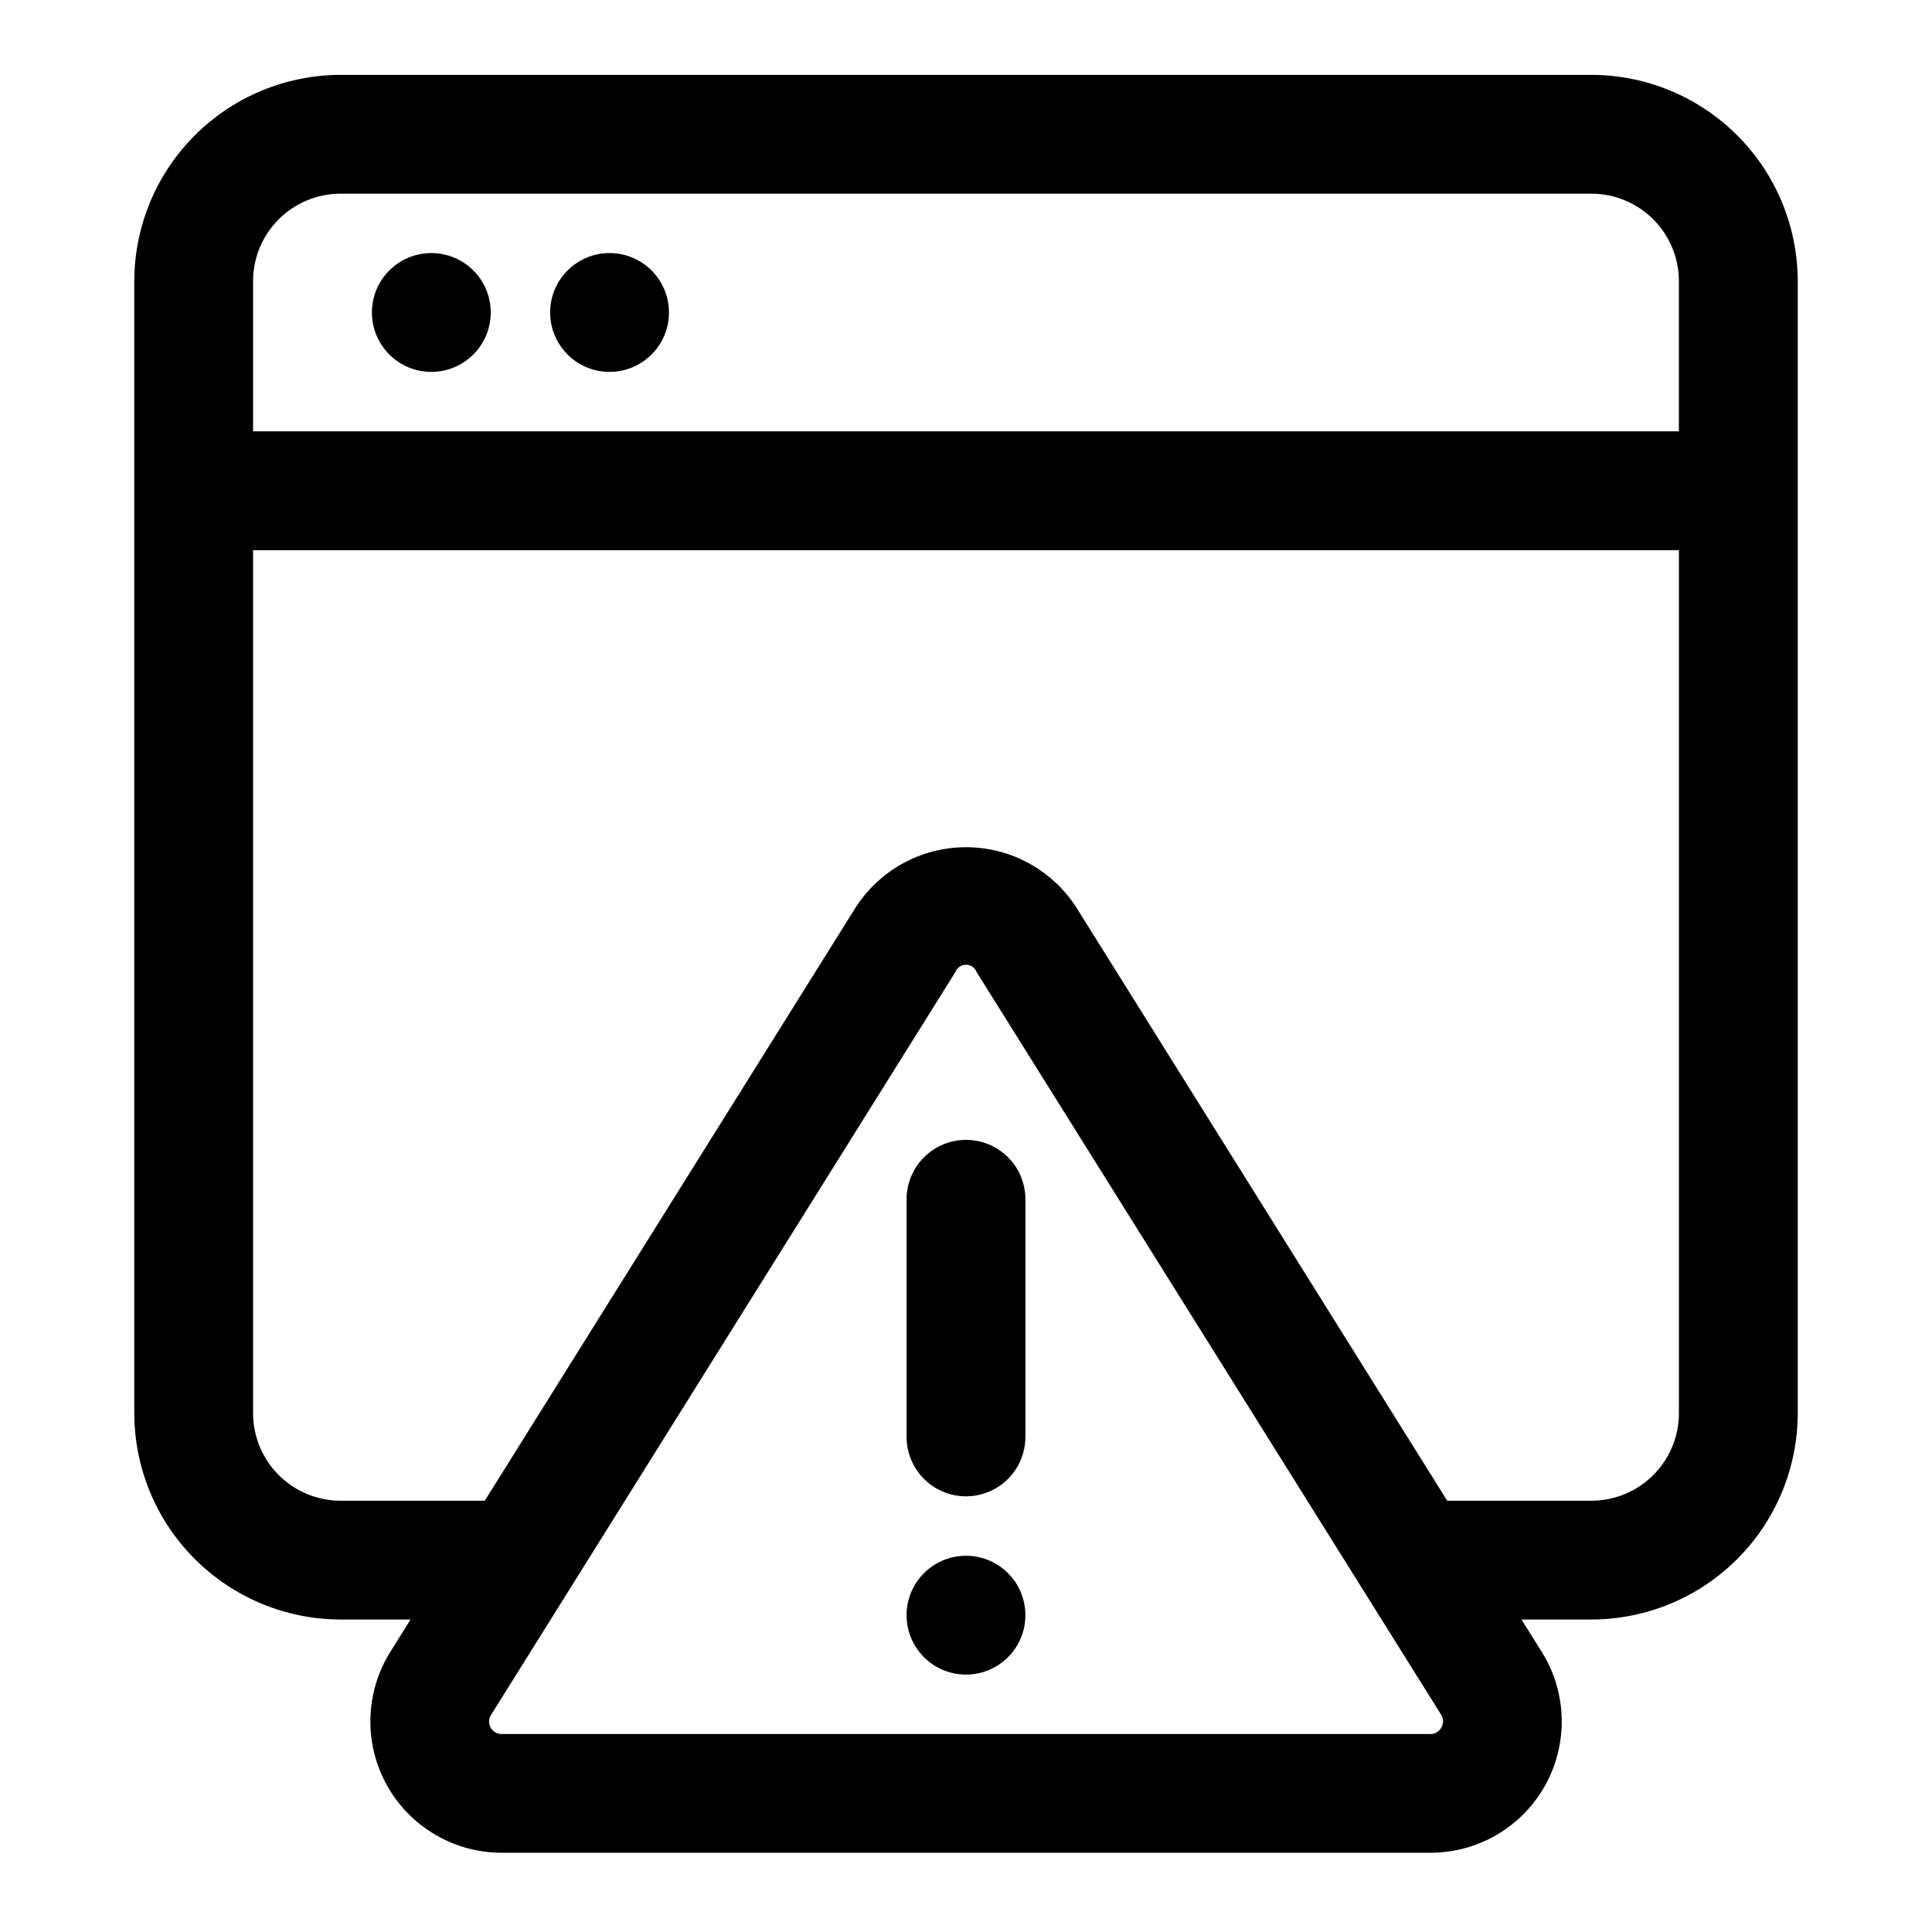 <?xml version="1.0" encoding="UTF-8"?>
<!-- Uploaded to: SVG Repo, www.svgrepo.com, Generator: SVG Repo Mixer Tools -->
<svg fill="#000000" width="800px" height="800px" version="1.1" viewBox="144 144 512 512" xmlns="http://www.w3.org/2000/svg">
 <g>
  <path d="m565.75 163.84h-331.5c-14.492 0.023-28.383 5.789-38.629 16.035-10.25 10.246-16.016 24.141-16.035 38.629v300.02c0.02 14.492 5.785 28.383 16.035 38.629 10.246 10.246 24.137 16.016 38.629 16.035h18.547l-5.367 8.598-0.004-0.004c-4.402 7.059-6.133 15.457-4.875 23.68 1.258 8.223 5.418 15.723 11.727 21.141 6.309 5.418 14.352 8.398 22.668 8.398h246.13c8.32 0.004 16.367-2.973 22.684-8.395 6.312-5.422 10.473-12.93 11.723-21.156 1.254-8.227-0.488-16.629-4.902-23.684l-5.367-8.578h18.547-0.004c14.492-0.02 28.387-5.789 38.633-16.035 10.246-10.246 16.012-24.137 16.031-38.629v-300.02c-0.02-14.488-5.785-28.383-16.031-38.629-10.246-10.246-24.141-16.012-38.633-16.035zm-331.5 31.488h331.5c6.148 0.004 12.039 2.449 16.383 6.793 4.348 4.348 6.789 10.238 6.793 16.383v39.801h-377.86v-39.801c0.004-6.144 2.445-12.035 6.793-16.383 4.344-4.344 10.238-6.789 16.383-6.793zm291.7 406.5c-0.555 1.078-1.684 1.738-2.894 1.703h-246.13c-1.203 0.008-2.316-0.645-2.902-1.695-0.582-1.055-0.543-2.344 0.102-3.359l123.07-196.89c0.449-1.156 1.562-1.918 2.805-1.918 1.238 0 2.352 0.762 2.801 1.918l123.15 196.89c0.645 1.023 0.645 2.328 0 3.352zm39.801-60.125h-38.227l-98.039-156.83h0.004c-6.352-10.172-17.496-16.352-29.488-16.352s-23.141 6.18-29.488 16.352l-98.039 156.83h-38.227c-6.144-0.004-12.039-2.449-16.383-6.793-4.348-4.344-6.789-10.238-6.793-16.383v-228.73h377.86v228.73c-0.004 6.144-2.445 12.039-6.793 16.383-4.344 4.344-10.234 6.789-16.383 6.793z"/>
  <path d="m274.05 226.81c0 8.695-7.051 15.746-15.746 15.746-8.695 0-15.742-7.051-15.742-15.746s7.047-15.742 15.742-15.742c8.695 0 15.746 7.047 15.746 15.742"/>
  <path d="m321.28 226.81c0 8.695-7.047 15.746-15.742 15.746-8.695 0-15.746-7.051-15.746-15.746s7.051-15.742 15.746-15.742c8.695 0 15.742 7.047 15.742 15.742"/>
  <path d="m400 446.08c-4.176 0-8.18 1.656-11.133 4.609-2.953 2.953-4.613 6.957-4.613 11.133v62.977c0 5.625 3 10.824 7.871 13.637s10.875 2.812 15.746 0 7.871-8.012 7.871-13.637v-62.977c0-4.176-1.66-8.18-4.609-11.133-2.953-2.953-6.957-4.609-11.133-4.609z"/>
  <path d="m415.74 572.04c0 8.695-7.047 15.742-15.742 15.742s-15.746-7.047-15.746-15.742c0-8.695 7.051-15.746 15.746-15.746s15.742 7.051 15.742 15.746"/>
 </g>
</svg>
